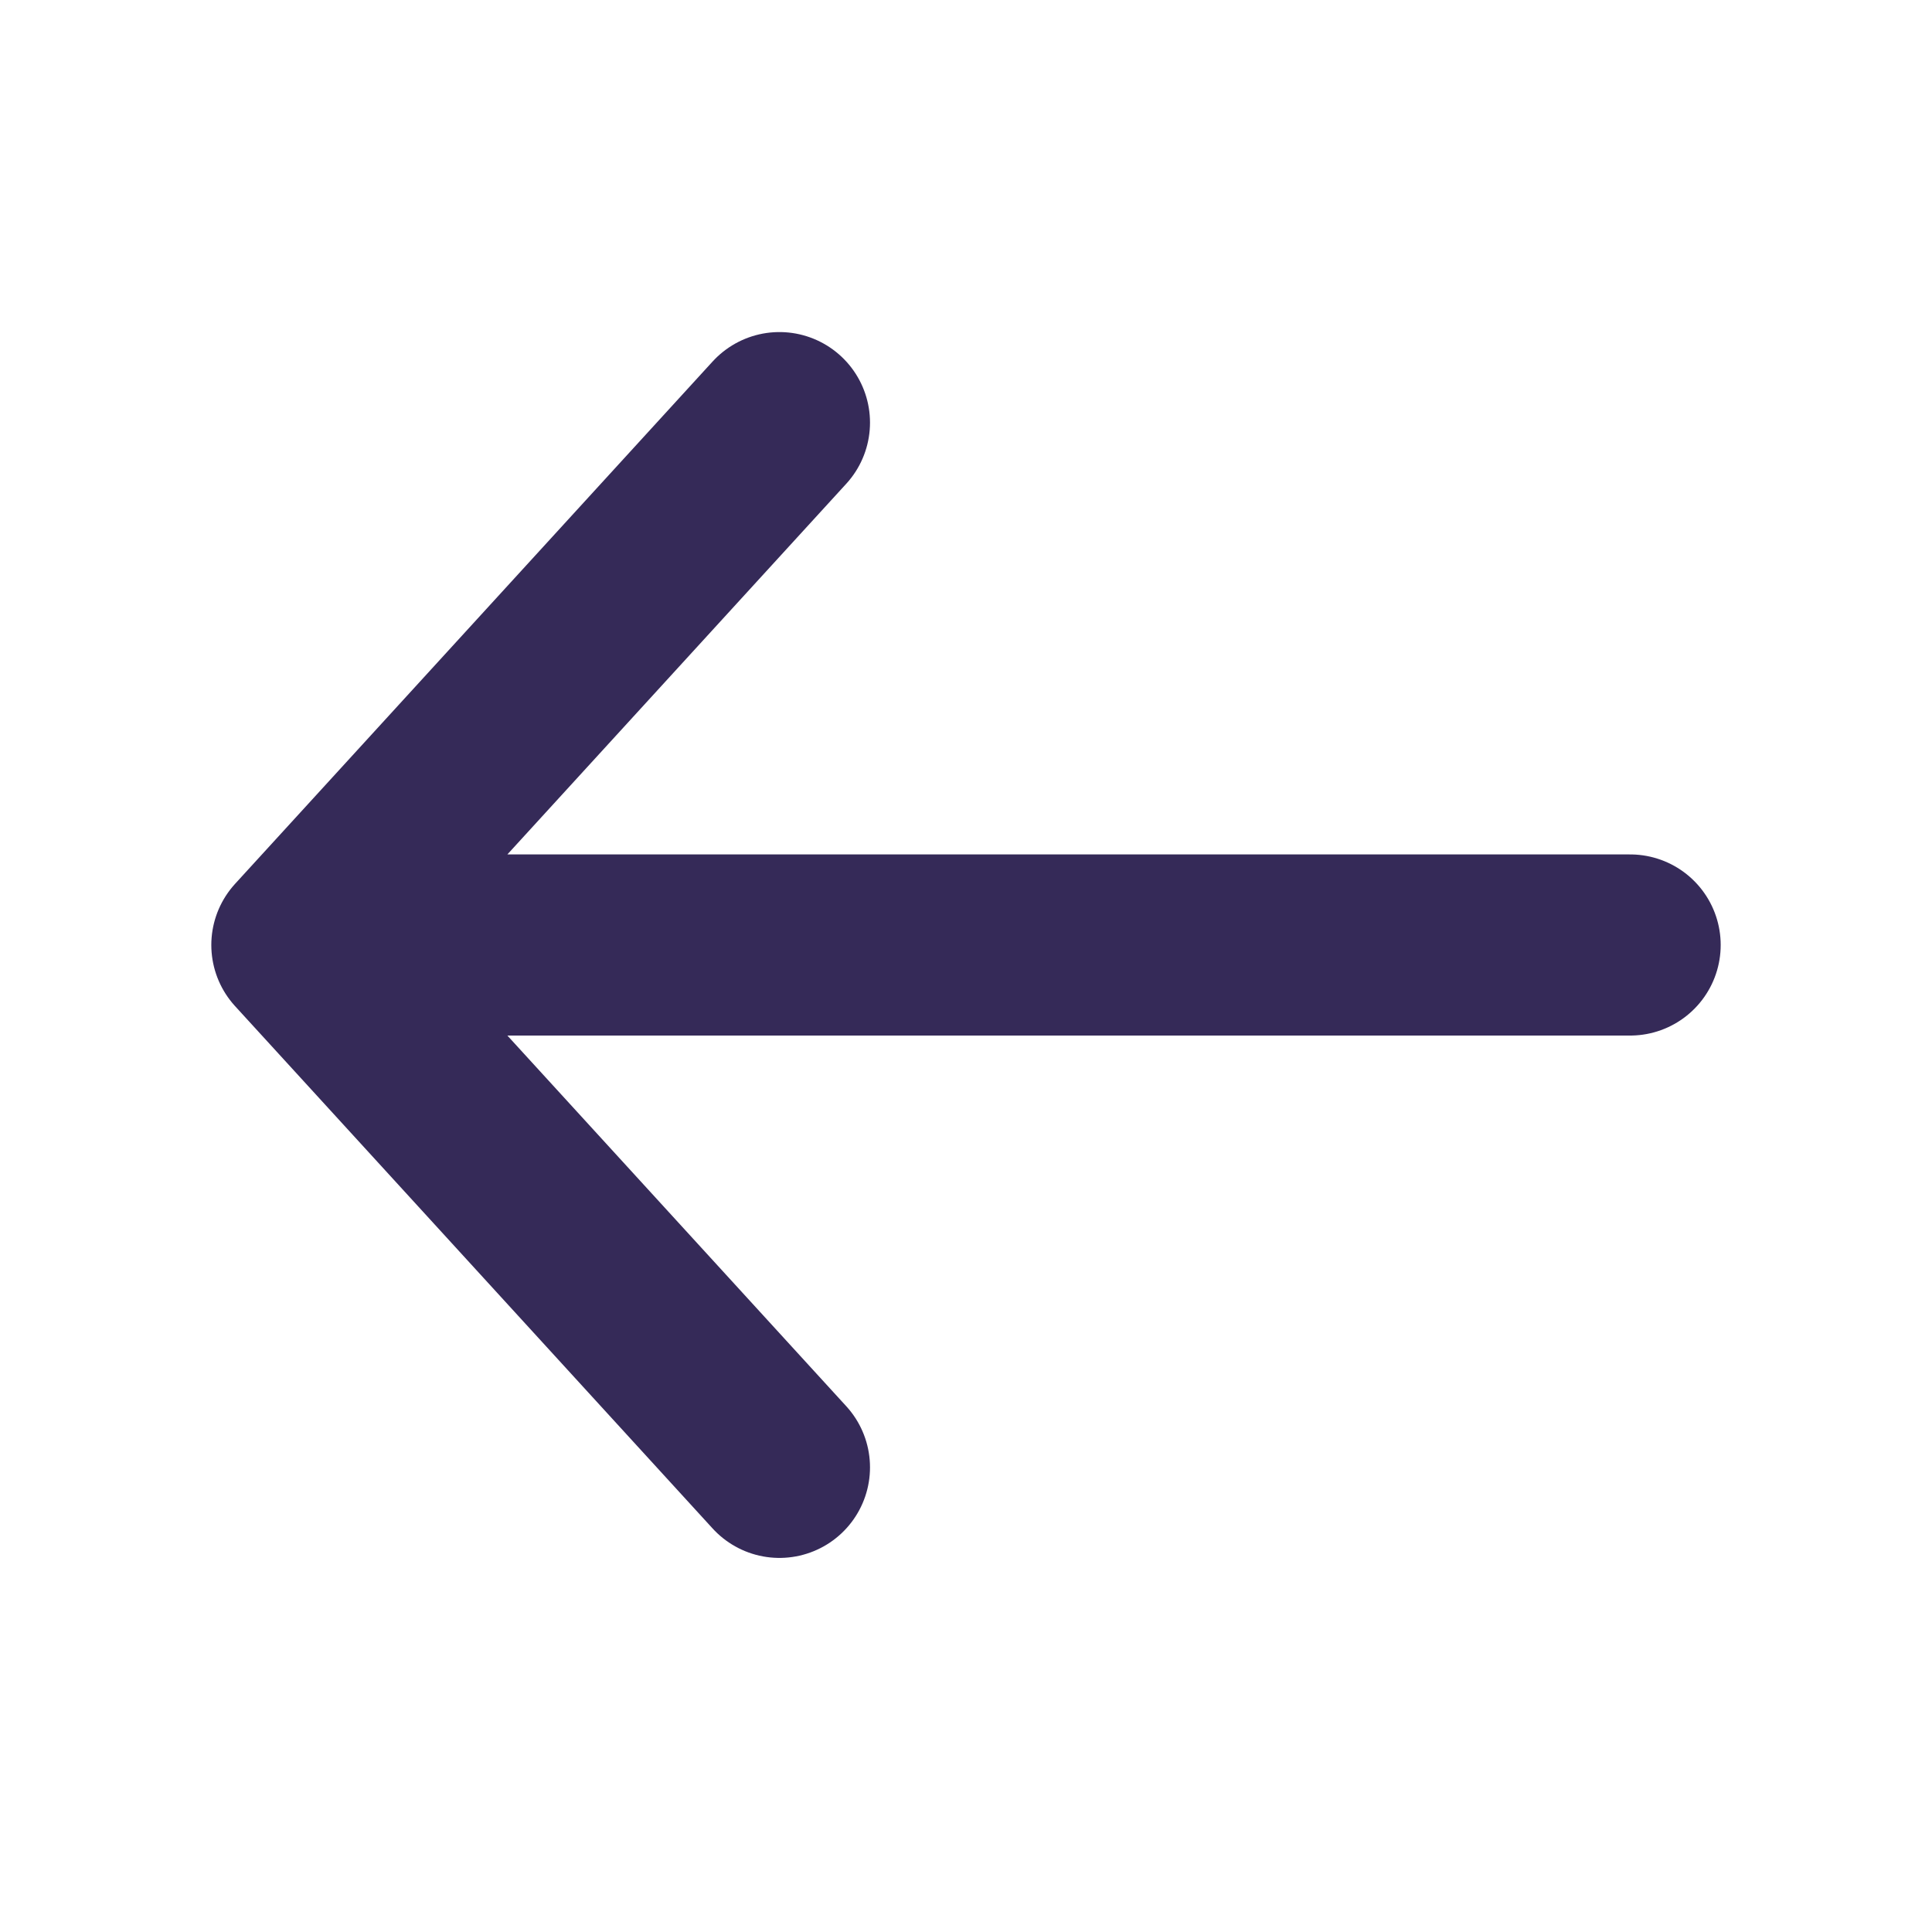 <svg width="32" height="32" viewBox="0 0 32 32" fill="none" xmlns="http://www.w3.org/2000/svg">
<path d="M5 15.652H27M5 15.652L12.91 7M5 15.652L12.91 24.304" stroke="#352A58" stroke-width="3" stroke-linecap="round" stroke-linejoin="round"/>
</svg>
